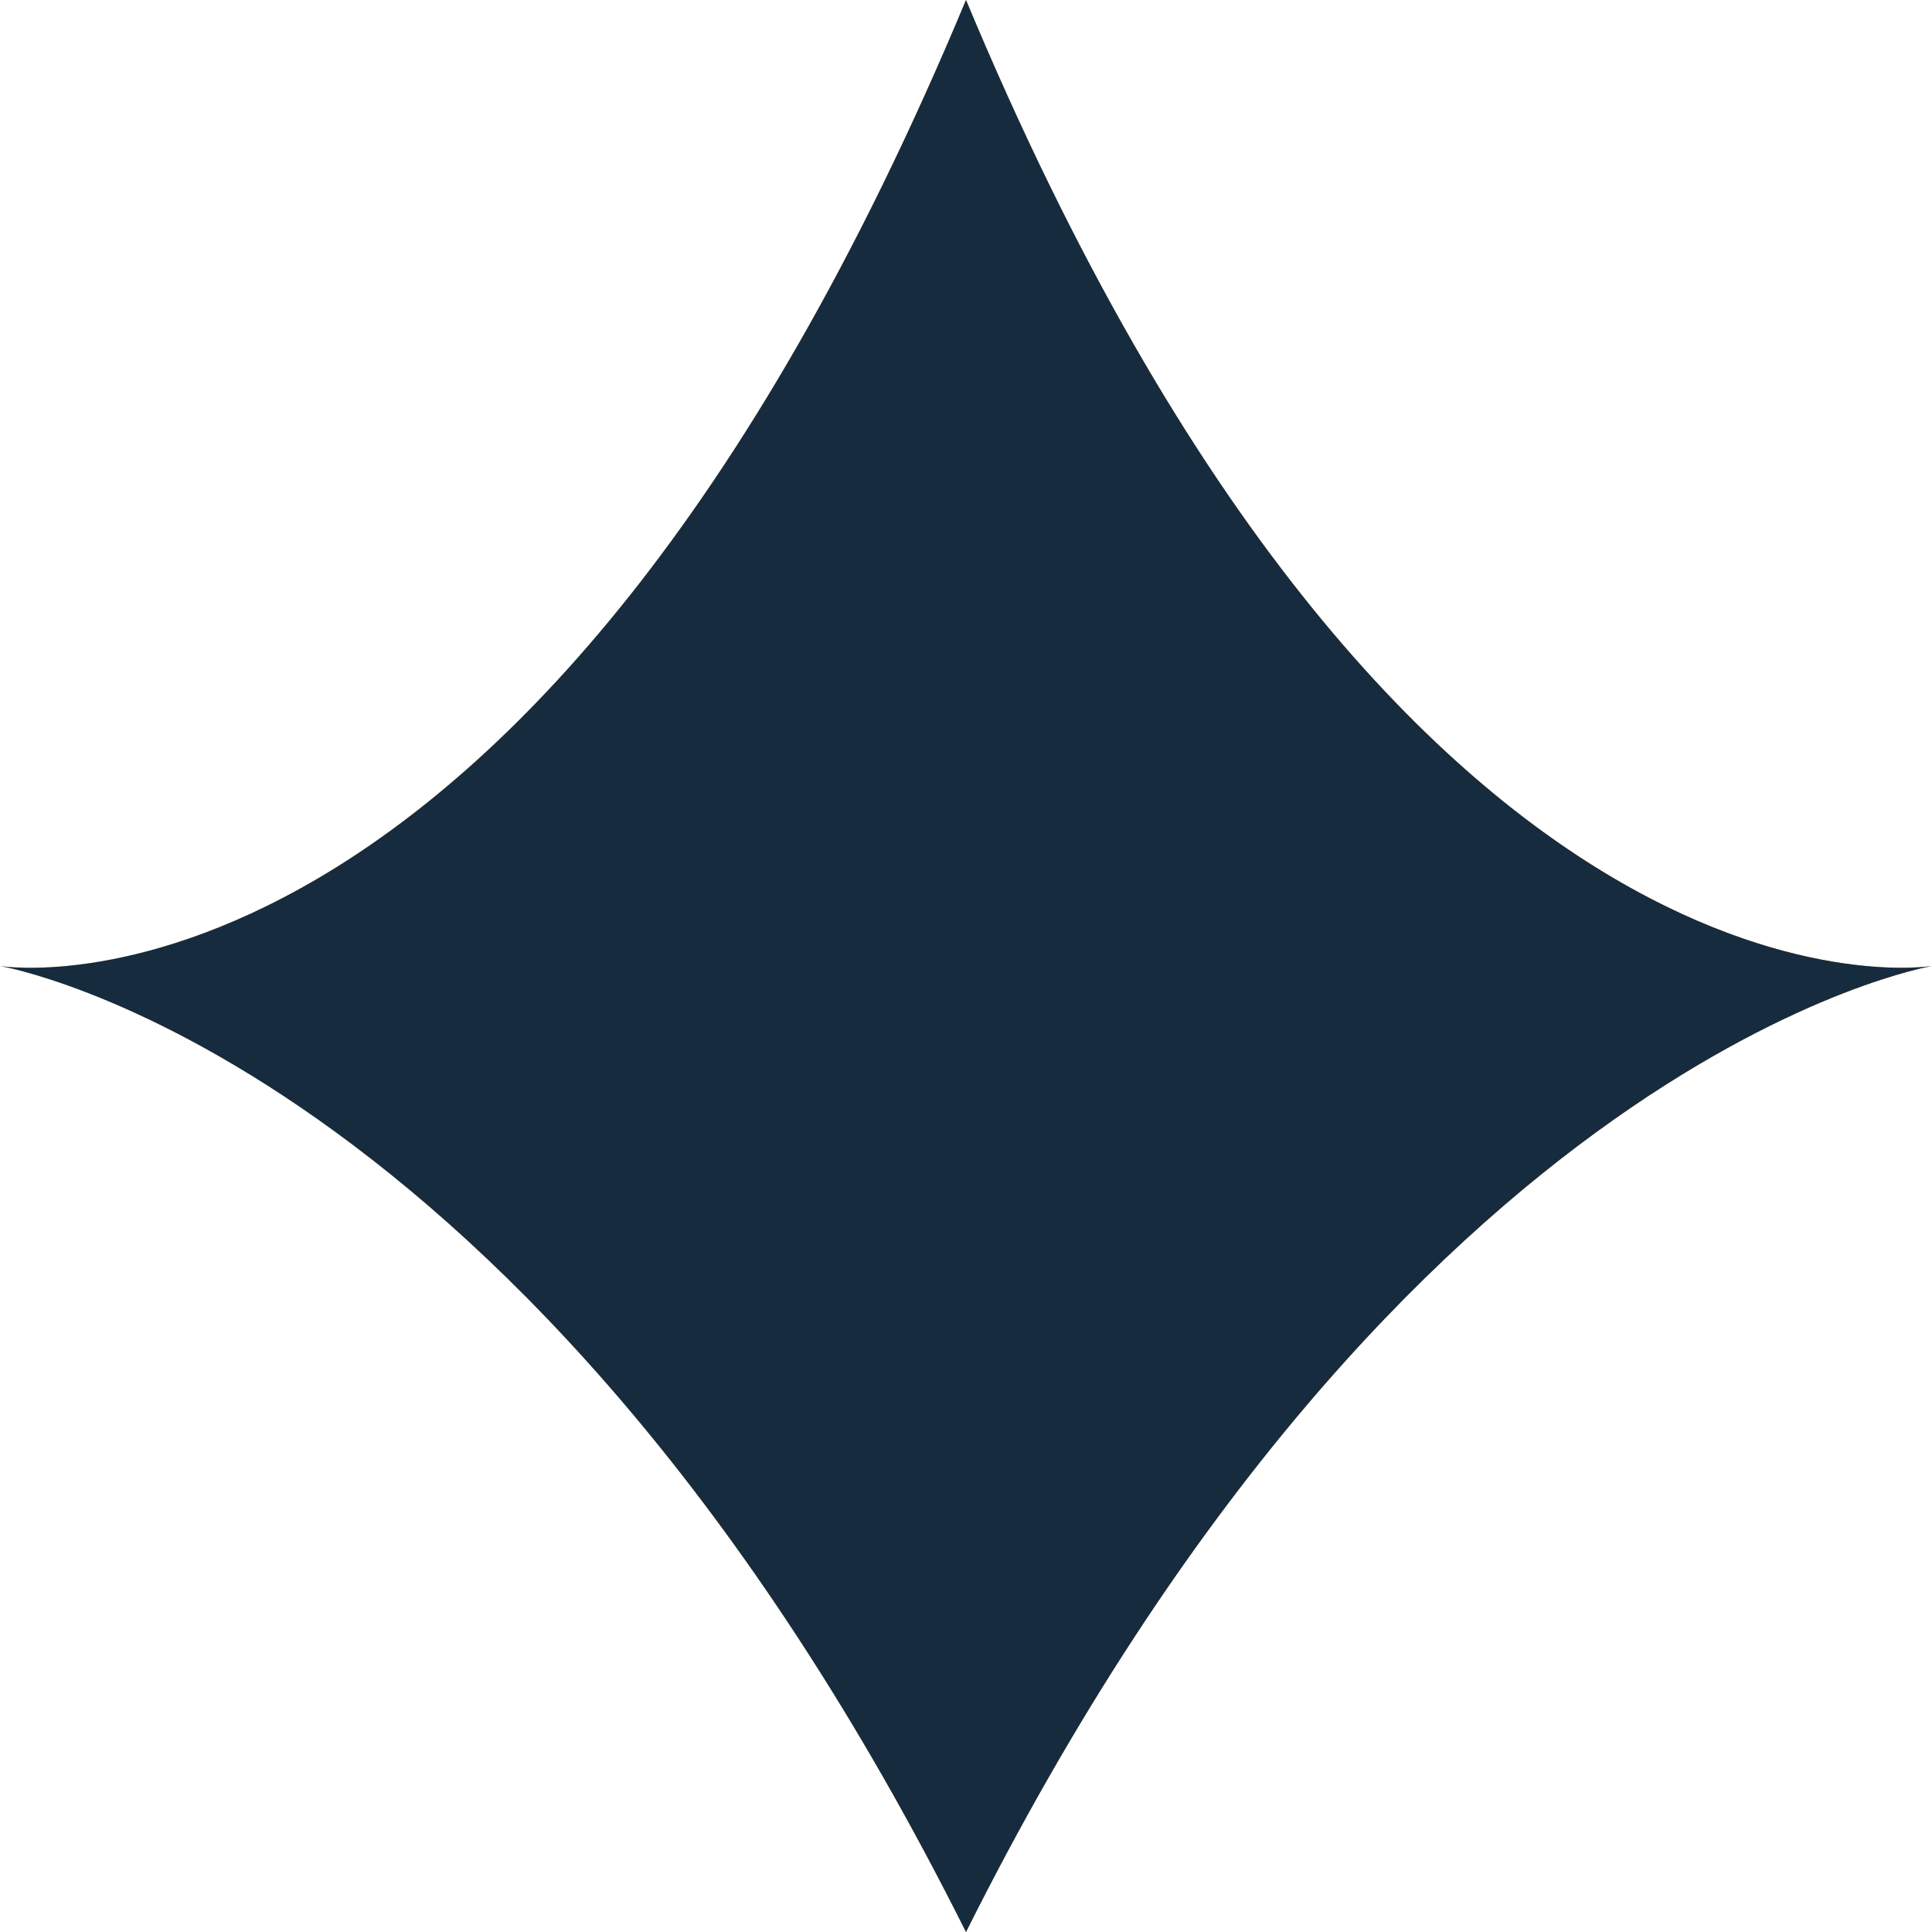 <?xml version="1.0" encoding="UTF-8"?> <svg xmlns="http://www.w3.org/2000/svg" width="84" height="84" viewBox="0 0 84 84" fill="none"> <path d="M84 42C84 42 61.091 45.818 42 84C22.909 45.818 0 42 0 42C0 42 22.909 45.818 42 0C61.091 45.818 84 42 84 42Z" fill="#D9D9D9"></path> <path d="M84 42C84 42 61.091 45.818 42 84C22.909 45.818 0 42 0 42C0 42 22.909 45.818 42 0C61.091 45.818 84 42 84 42Z" fill="url(#paint0_linear_772_21)"></path> <path d="M84 42C84 42 61.091 45.818 42 84C22.909 45.818 0 42 0 42C0 42 22.909 45.818 42 0C61.091 45.818 84 42 84 42Z" fill="#162B3E"></path> <defs> <linearGradient id="paint0_linear_772_21" x1="22.542" y1="-7.65619e-06" x2="84.435" y2="17.072" gradientUnits="userSpaceOnUse"> <stop stop-color="#E9BF77"></stop> <stop offset="1" stop-color="#C18736"></stop> </linearGradient> </defs> </svg> 
